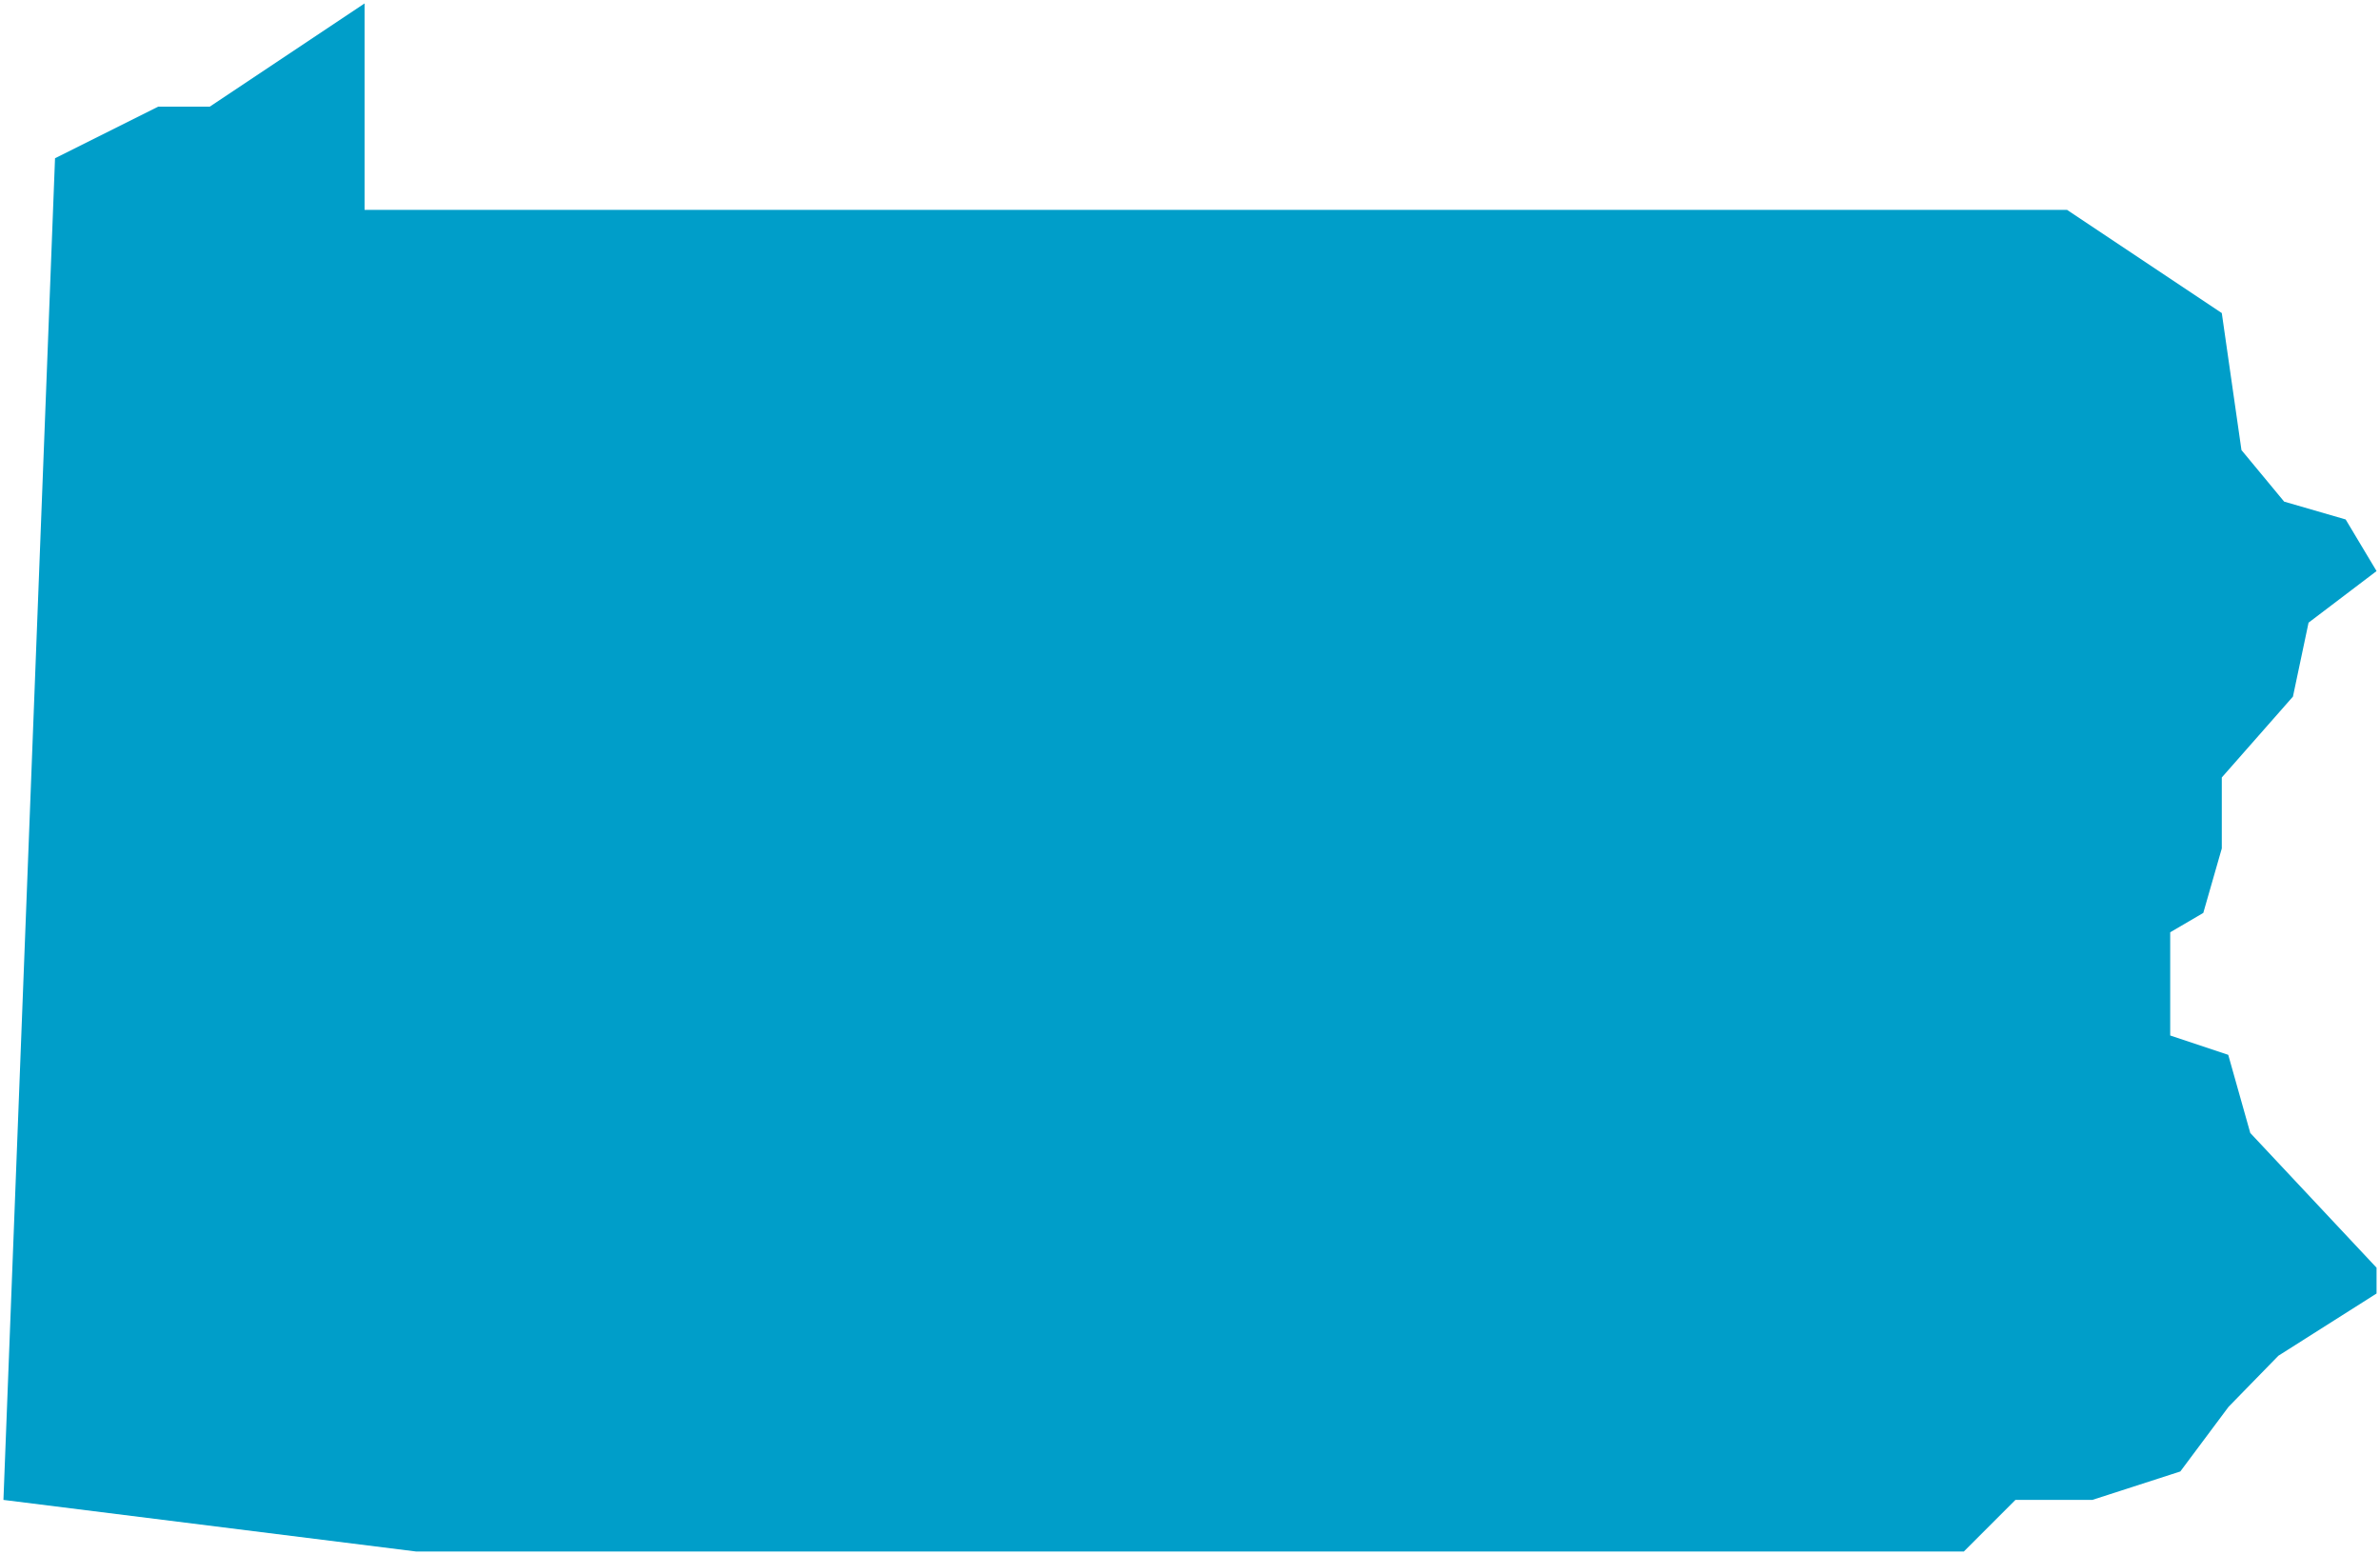 <?xml version="1.0" encoding="UTF-8"?>
<svg width="346px" height="226px" viewBox="0 0 346 226" version="1.1" xmlns="http://www.w3.org/2000/svg" xmlns:xlink="http://www.w3.org/1999/xlink">
    <title>Fill 1</title>
    <g id="Page-1" stroke="none" stroke-width="1" fill="none" fill-rule="evenodd">
        <g id="pennsylvania" transform="translate(-7, -67)" fill="#009EC9">
            <polygon id="Fill-1" points="334.141 231.668 330.938 220.312 322.5 217.5 322.5 202.5 327.309 199.688 330 190.312 330 180 340.344 168.246 342.613 157.5 352.5 150 348.008 142.5 339.066 139.906 332.859 132.414 330 112.5 307.5 97.5 60 97.5 60 67.5 37.5 82.5 30 82.5 15 90 7.5 285 67.5 292.5 292.5 292.5 300 285 311.176 285 323.969 280.867 330.984 271.469 338.227 264.047 352.5 255 352.5 251.25"></polygon>
        </g>
    </g>
</svg>